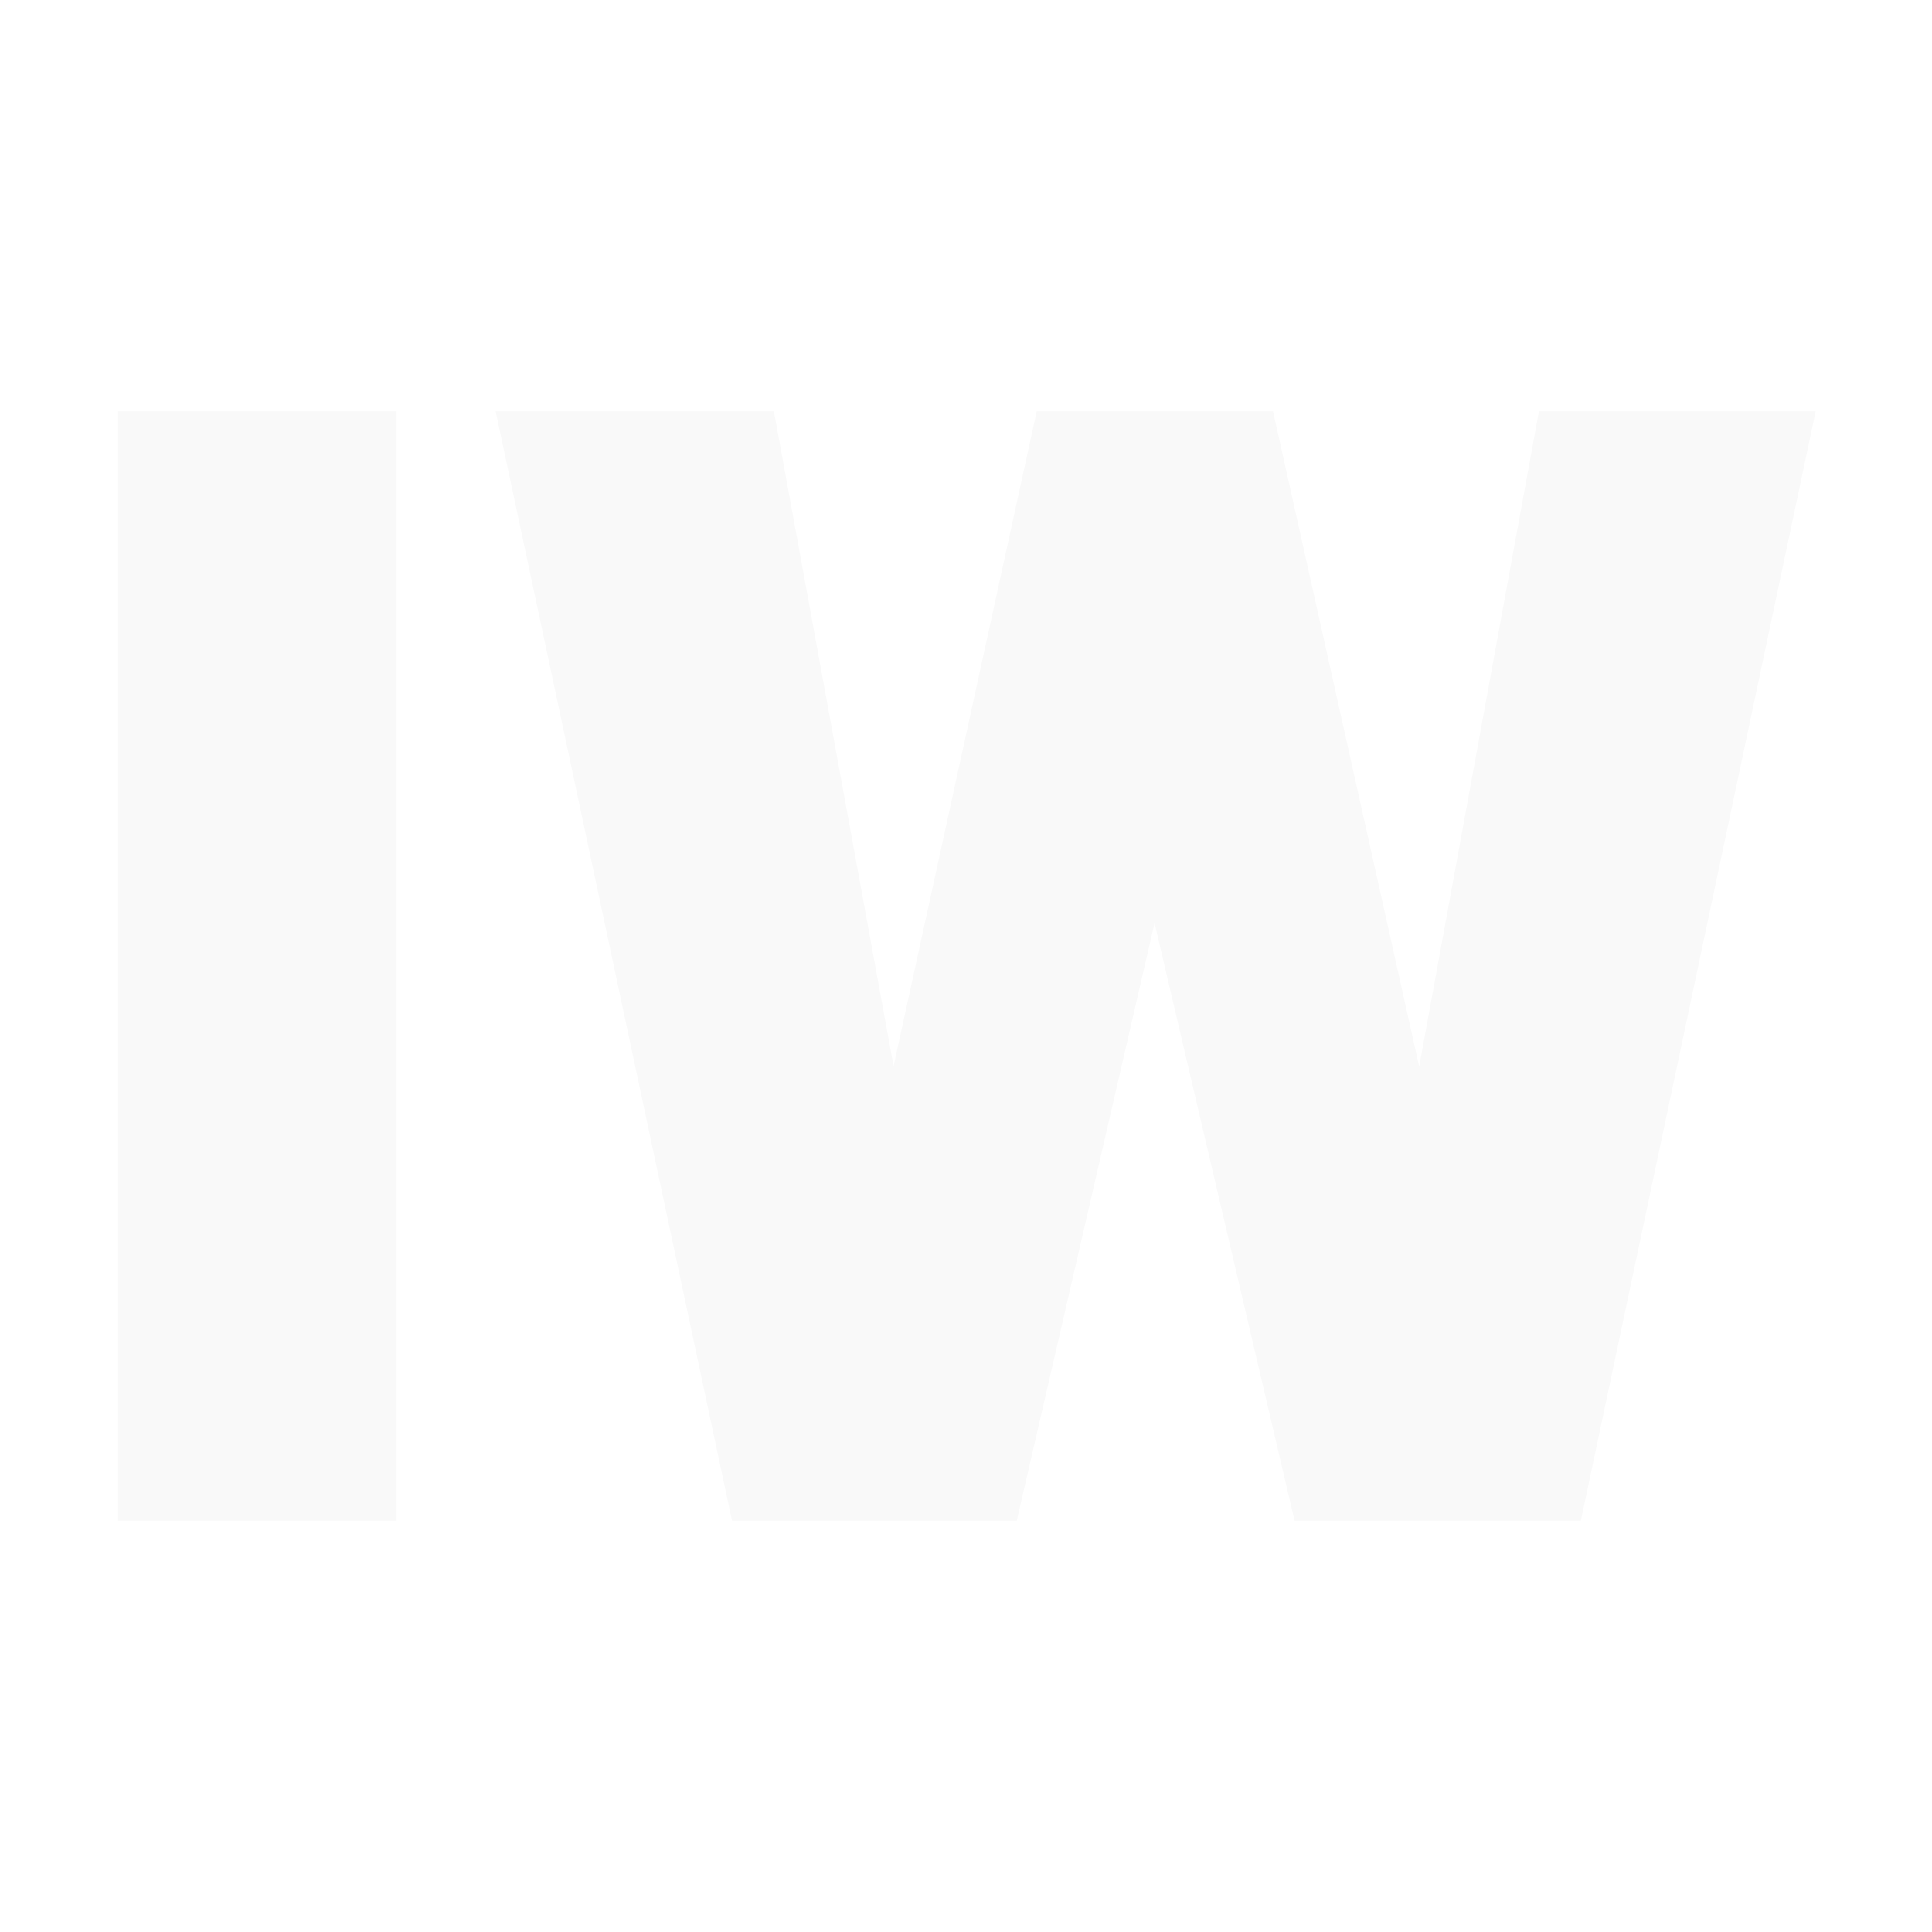 <svg xmlns="http://www.w3.org/2000/svg" version="1.1" xmlns:xlink="http://www.w3.org/1999/xlink" width="200" height="200"><svg xmlns="http://www.w3.org/2000/svg" version="1.1" xmlns:xlink="http://www.w3.org/1999/xlink" viewBox="0 0 200 200"><rect width="200" height="200" fill="url('#gradient')"></rect><defs><linearGradient id="SvgjsLinearGradient1001" gradientTransform="rotate(68 0.5 0.5)"><stop offset="0%" stop-color="#666666"></stop><stop offset="100%" stop-color="#666666"></stop></linearGradient></defs><g><g fill="#f9f9f9" transform="matrix(7.965,0,0,7.965,2.587,156.63)" stroke="#f9f9f9" stroke-width="0.2"><path d="M4.73-14.22L4.73 0L1.31 0L1.31-14.22L4.73-14.22ZM16.14-14.22L18.13-5.30L19.76-14.22L23.15-14.22L20.14 0L16.58 0L14.68-8.11L12.81 0L9.27 0L6.24-14.22L9.65-14.22L11.28-5.30L13.23-14.22L16.14-14.22Z"></path></g></g></svg><style>@media (prefers-color-scheme: light) { :root { filter: none; } }
@media (prefers-color-scheme: dark) { :root { filter: none; } }
</style></svg>